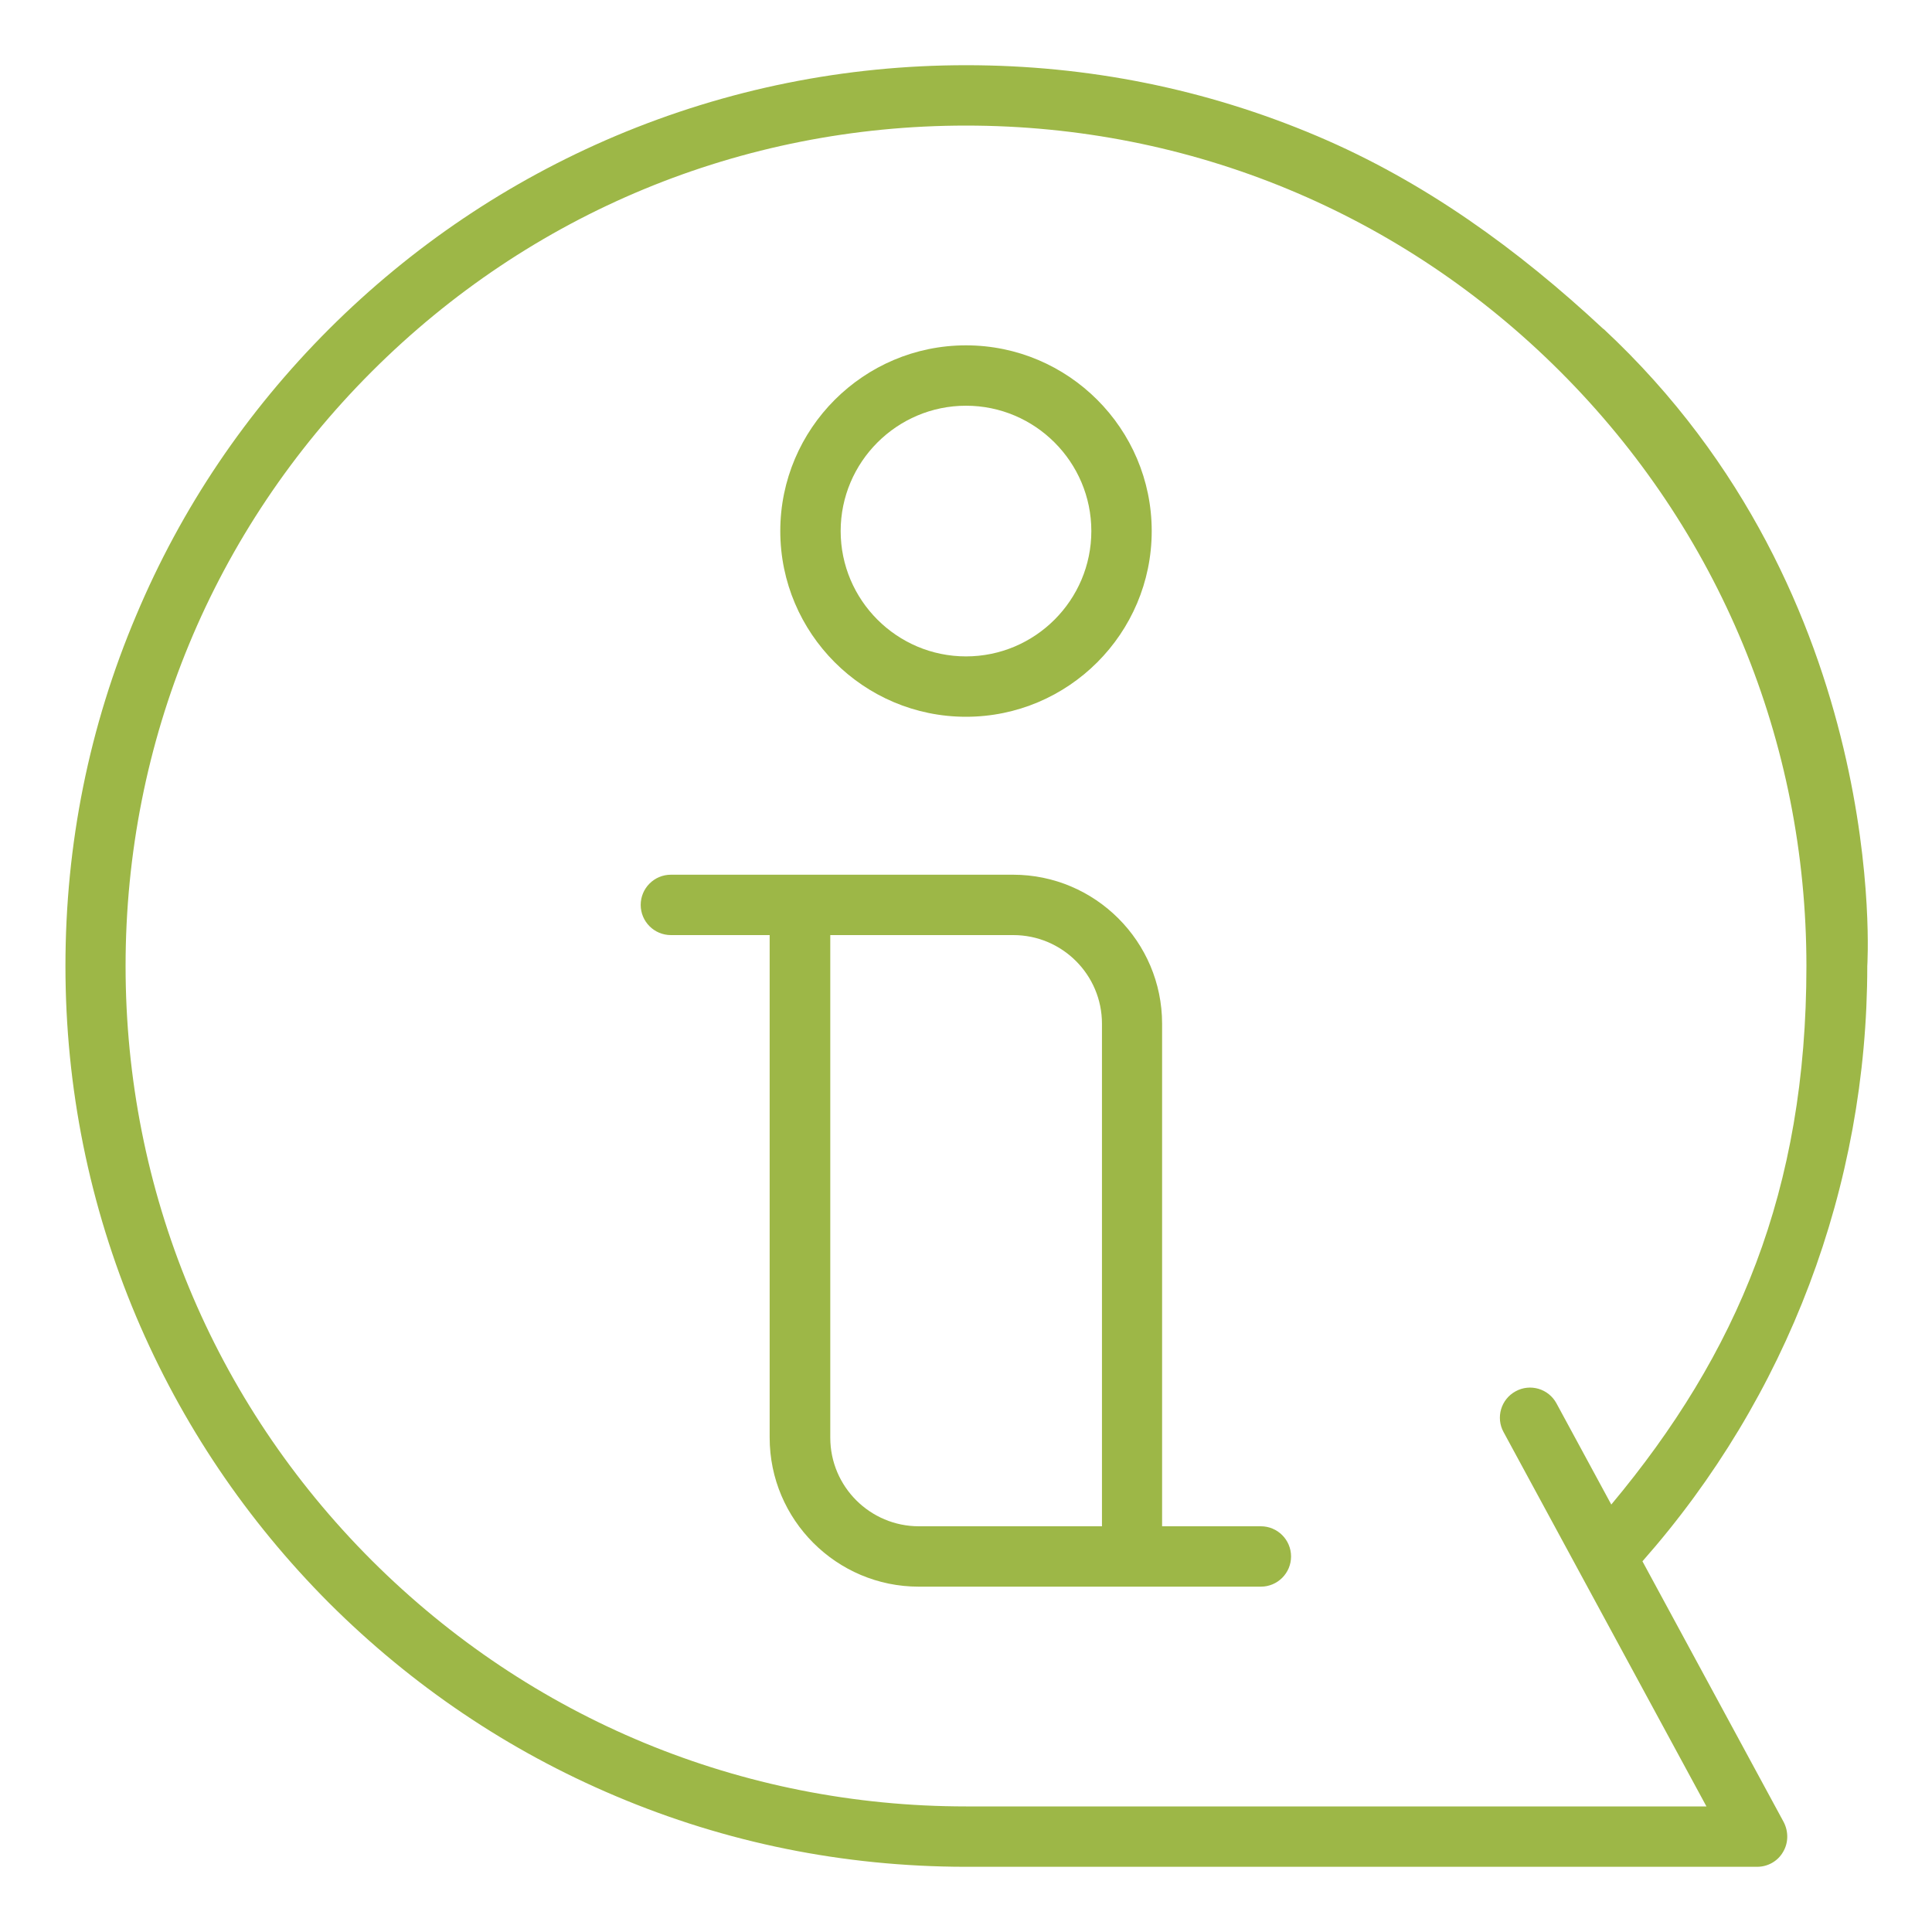 <?xml version="1.0" encoding="UTF-8"?>
<svg xmlns="http://www.w3.org/2000/svg" id="Layer_1" version="1.1" viewBox="0 0 800 800">
  <defs>
    <style>
      .st0 {
        fill: #9db747;
      }
    </style>
  </defs>
  <path class="st0" d="M522.1,632h-40.9v-208.1c0-34-27.7-61.7-61.7-61.7h-141.7c-6.9,0-12.5,5.6-12.5,12.5s5.6,12.5,12.5,12.5h40.9v208.1c0,34,27.7,61.7,61.7,61.7h141.7c6.9,0,12.5-5.6,12.5-12.5s-5.6-12.5-12.5-12.5ZM343.8,595.3v-208.1h75.8c20.2,0,36.7,16.4,36.7,36.7v208.1h-75.8c-20.2,0-36.7-16.4-36.7-36.7Z"></path>
  <path class="st0" d="M400,296.8c42.4,0,76.9-34.5,76.9-76.9s-34.5-76.9-76.9-76.9-76.9,34.5-76.9,76.9,34.5,76.9,76.9,76.9ZM400,168c28.6,0,51.9,23.3,51.9,51.9s-23.3,51.9-51.9,51.9-51.9-23.3-51.9-51.9,23.3-51.9,51.9-51.9Z"></path>
  <path class="st0" d="M663.9,136.2c-35.4-33-74.2-61.1-118.6-79.9-46-19.5-94.9-29.3-145.2-29.3s-99.2,9.9-145.2,29.3c-44.4,18.8-84.3,45.7-118.6,79.9-34.3,34.3-61.2,74.1-79.9,118.6-19.5,46-29.3,94.8-29.3,145.2s9.9,99.2,29.3,145.2c18.8,44.4,45.7,84.3,79.9,118.6,34.3,34.2,74.1,61.1,118.6,79.9,45.8,19.4,94.4,29.2,144.6,29.3h328.1c4.4,0,8.5-2.3,10.7-6.1,2.3-3.8,2.3-8.5.3-12.4l-58.5-108h0c60.1-68.1,93.1-155.3,93.1-246.5,0,0,10.1-152.7-109.2-263.8ZM400.6,748h-.6c-92.9,0-180.3-36.2-246.1-101.9-65.7-65.7-101.9-153.1-101.9-246.1s36.2-180.4,101.9-246.1c65.7-65.7,153.1-101.9,246.1-101.9s180.4,36.2,246.1,101.9c65.7,65.7,101.9,153.1,101.9,246.1s-28.6,160.5-80.8,223l-22.7-41.9c-3.3-6.1-10.9-8.3-16.9-5-6.1,3.3-8.3,10.9-5,16.9l84,155h-306Z"></path>
</svg>
